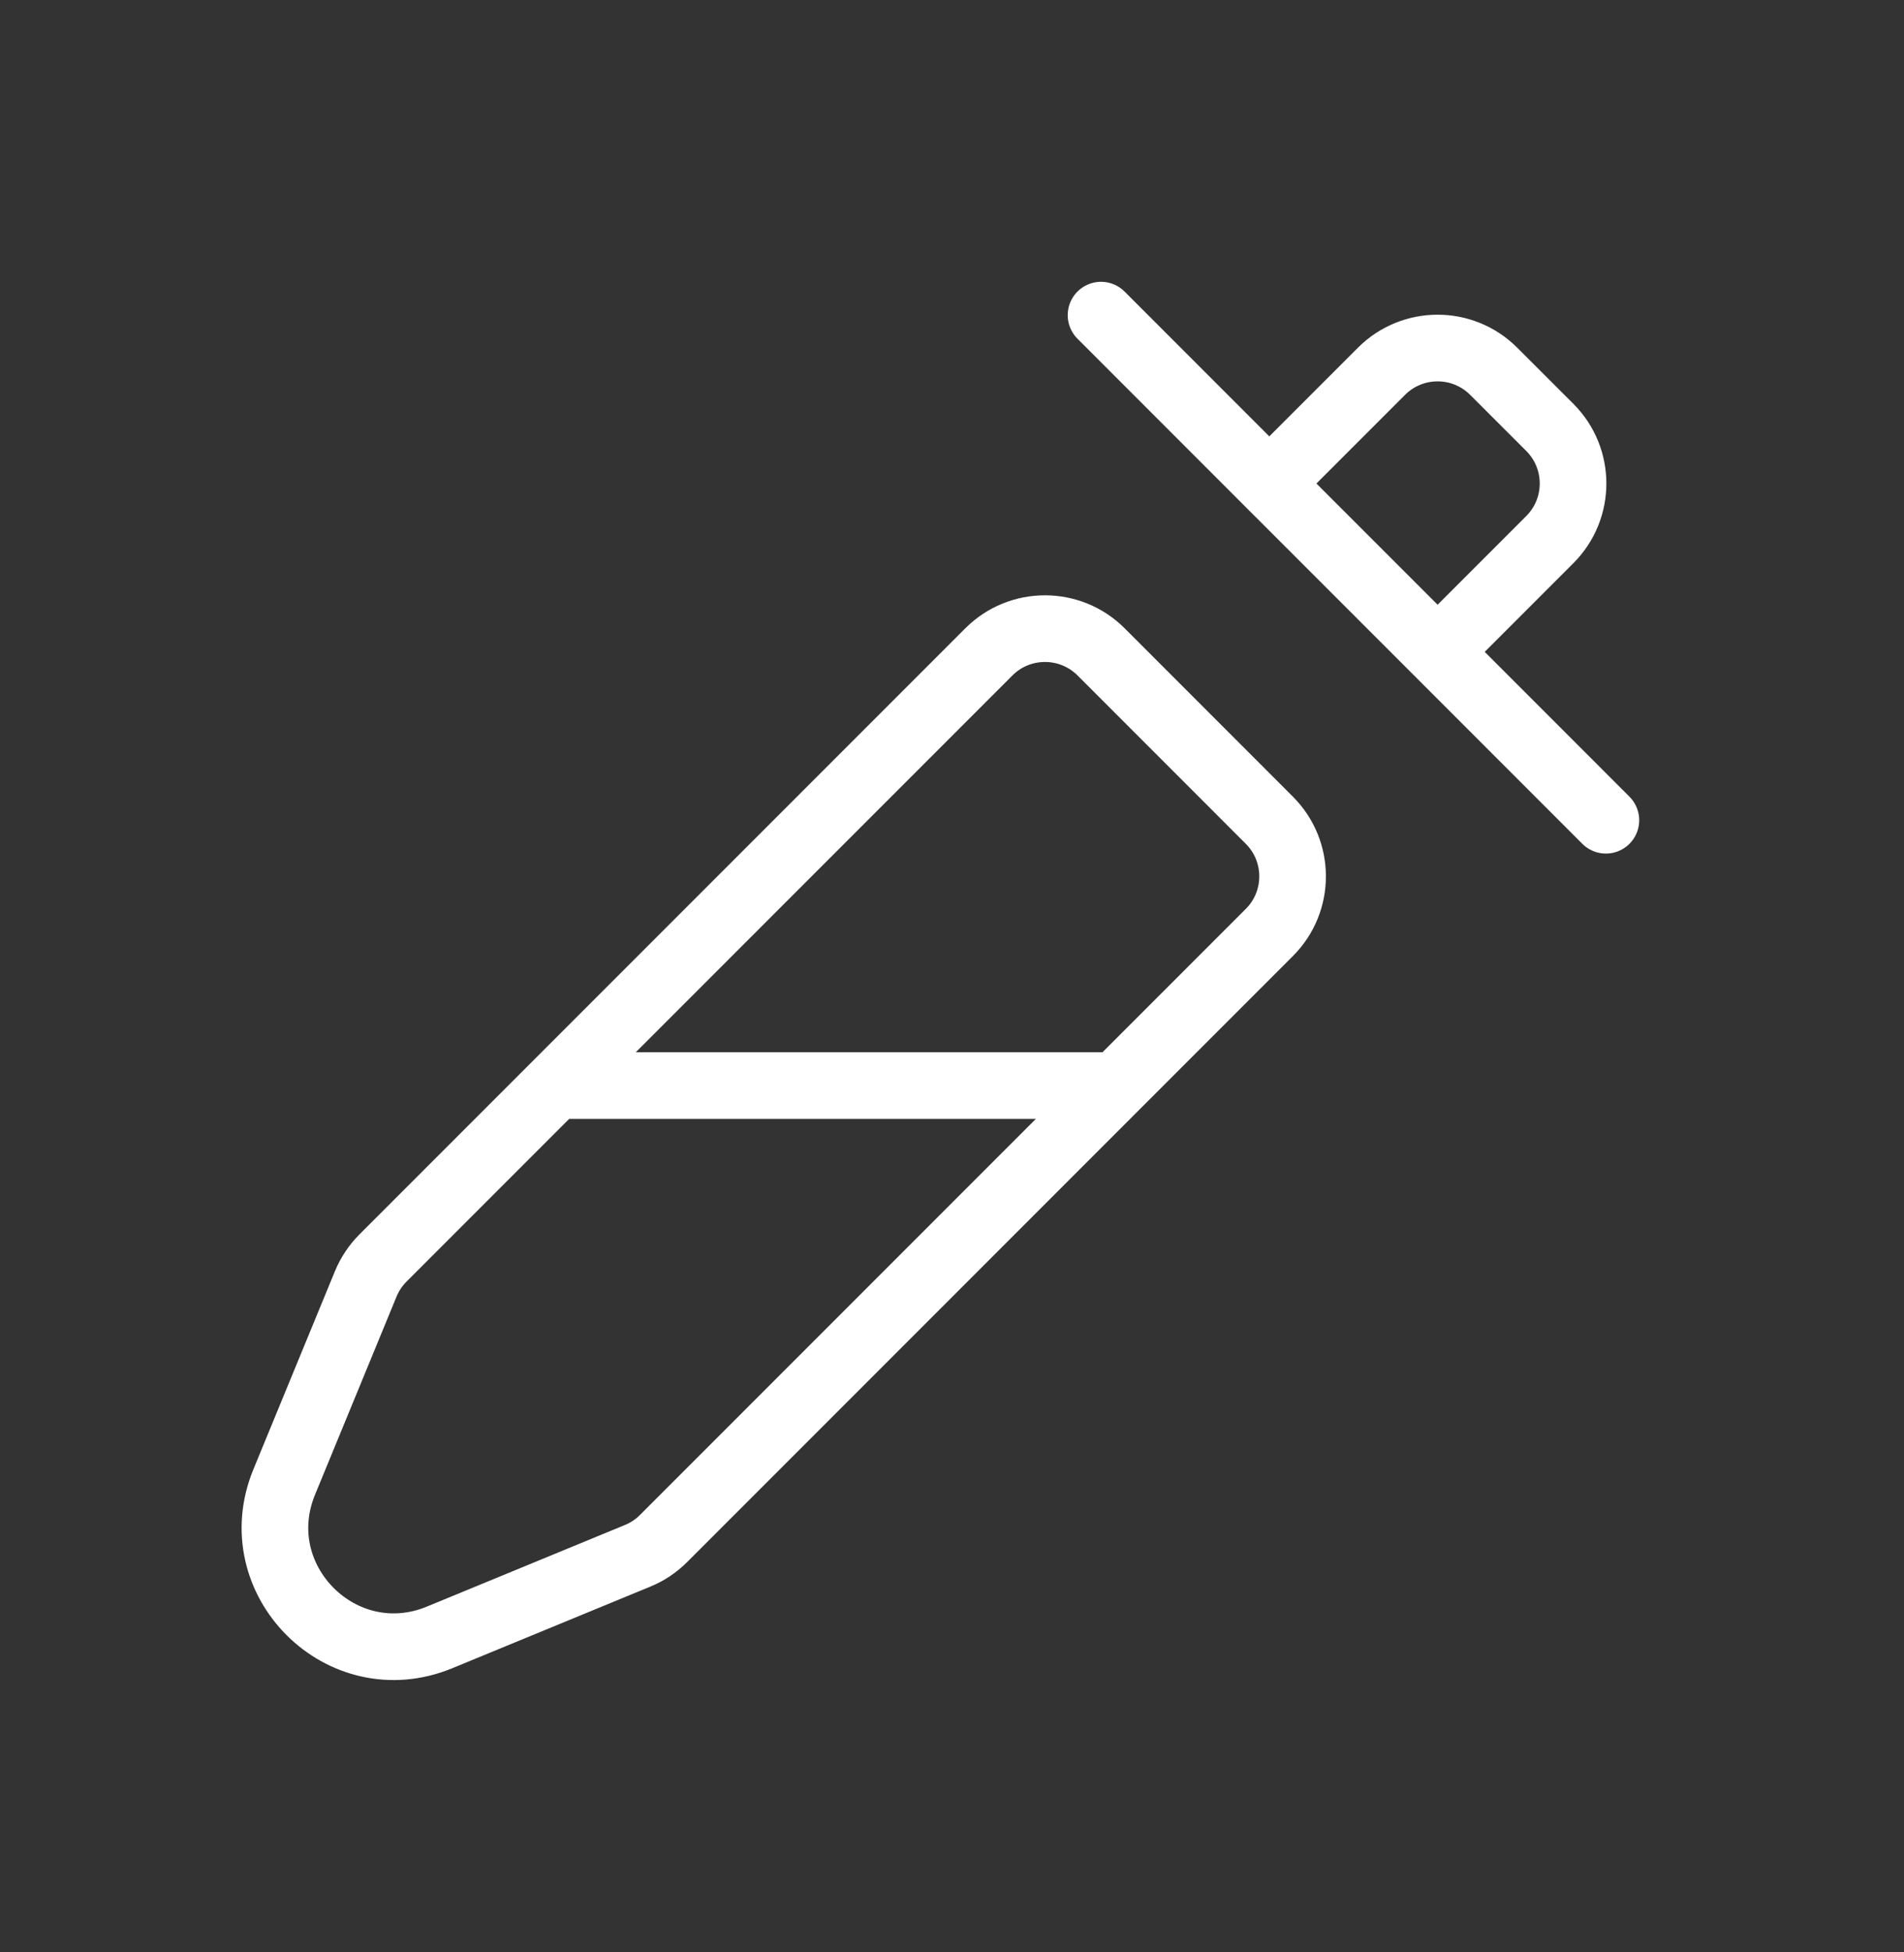 <svg width="40" height="41" viewBox="0 0 40 41" fill="none" xmlns="http://www.w3.org/2000/svg">
<rect x="0" y="0" width="40" height="41" fill="#333333" stroke="none"/>
<path d="M11.667 22.797L20.775 13.689C21.425 13.039 22.481 13.039 23.132 13.689L26.667 17.225C27.318 17.876 27.318 18.931 26.667 19.582L23.452 22.797M11.667 22.797L8.047 26.417C7.891 26.573 7.768 26.758 7.684 26.961L5.971 31.122C5.125 33.177 7.179 35.232 9.234 34.386L13.395 32.672C13.599 32.589 13.784 32.465 13.939 32.31L23.452 22.797M11.667 22.797H23.452" stroke="white" stroke-width="1.4" stroke-linecap="round" stroke-linejoin="round"/>
<path d="M23.131 6.618L26.666 10.154M26.666 10.154L29.023 7.797C29.674 7.146 30.73 7.146 31.38 7.797L32.559 8.975C33.21 9.626 33.21 10.681 32.559 11.332L30.202 13.689M26.666 10.154L30.202 13.689M33.737 17.225L30.202 13.689" stroke="white" stroke-width="1.4" stroke-linecap="round" stroke-linejoin="round"/>
</svg>
